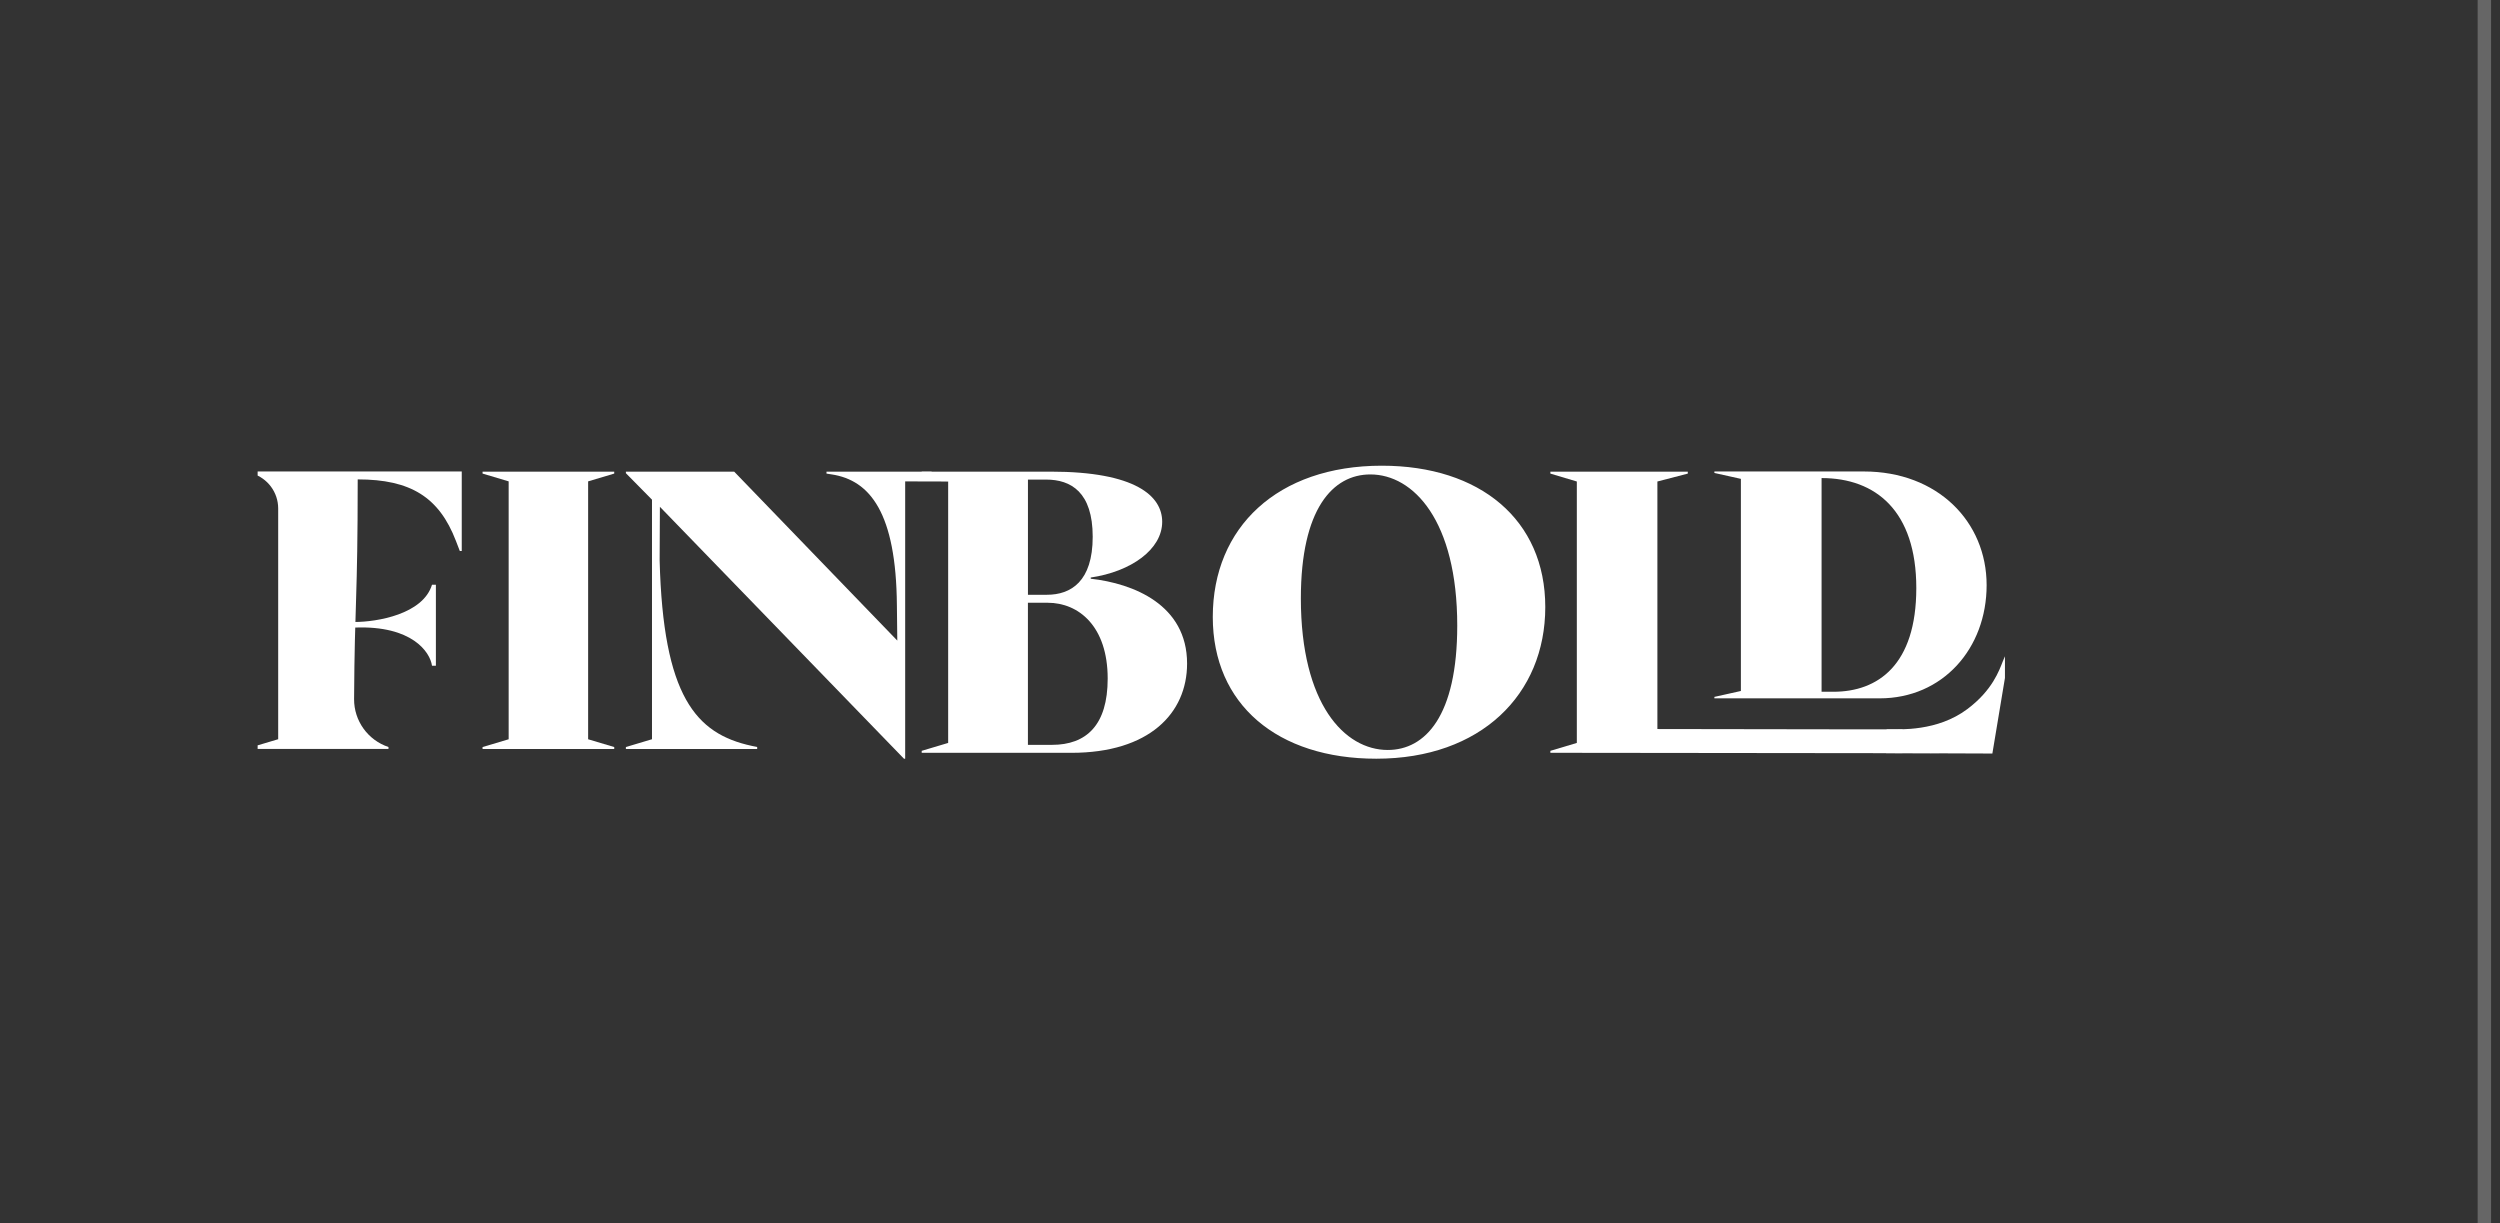 <svg xmlns="http://www.w3.org/2000/svg" width="186" height="91" viewBox="0 0 186 91" fill="none"><rect x="0" y="0" width="186" height="91" fill="#333333" stroke="none"/><g clip-path="url(#clip0_10889_457)"><path d="M18.754 55.578L20.697 54.998V37.83C20.697 36.627 19.907 35.566 18.754 35.223V35.078H34.354V40.994H34.21L33.919 40.24C32.672 36.994 30.556 35.667 26.613 35.667C26.613 44.749 26.388 44.689 26.344 52.012C26.334 53.628 27.37 55.066 28.903 55.578V55.722H18.754V55.578Z" fill="white"></path><path d="M32.141 43.504C31.467 45.71 28.034 46.271 26.402 46.276V46.691C30.656 46.525 32.001 48.516 32.141 49.532H32.43V43.504H32.141Z" fill="white"></path><path d="M35.902 55.581L37.844 55.001V35.814L35.902 35.234V35.09H45.699V35.234L43.757 35.814V55.001L45.699 55.581V55.725H35.902V55.581Z" fill="white"></path><path d="M49.096 37.705L49.077 41.696C49.339 51.782 51.755 54.593 55.928 55.492L56.334 55.579V55.724H46.566V55.579L48.508 54.999V37.176L46.566 35.205V35.09H54.623L66.759 47.66L66.729 45.031C66.672 38.162 64.737 35.727 61.867 35.294L61.491 35.236V35.091H69.287L70.545 35.825L67.345 35.816V56.451H67.258L49.096 37.705Z" fill="white"></path><path d="M68.574 55.862L70.543 55.274V35.824L68.574 35.236V35.09H78.181C84.499 35.09 86.467 36.912 86.467 38.821C86.467 40.878 84.146 42.528 81.15 42.968V43.057C84.323 43.41 88.319 44.992 88.319 49.369C88.319 53.071 85.498 56.01 79.71 56.01H68.574V55.864V55.862ZM77.889 44.251C79.682 44.251 81.297 43.256 81.297 39.936C81.297 36.617 79.682 35.681 77.83 35.681H76.479V44.251H77.889ZM78.27 55.417C80.826 55.417 82.412 53.953 82.412 50.486C82.412 46.608 80.268 44.845 77.947 44.845H76.477V55.417H78.27Z" fill="white"></path><path d="M90.231 45.901C90.231 39.23 95.049 34.648 102.806 34.648C110.121 34.648 114.969 38.674 114.969 45.167C114.969 51.66 110.181 56.448 102.393 56.448C95.049 56.448 90.231 52.423 90.231 45.901ZM103.248 55.798C106.038 55.798 108.419 53.277 108.419 46.547C108.419 38.731 105.157 35.298 101.955 35.298C99.165 35.298 96.784 37.85 96.784 44.52C96.784 52.394 100.046 55.798 103.248 55.798Z" fill="white"></path><path d="M146.791 56.044L115.348 56.008V55.862L117.316 55.274V35.824L115.348 35.236V35.09H125.572V35.236L123.31 35.824V54.24L138.736 54.264H141.555L141.533 56.047L146.791 56.044Z" fill="white"></path><path d="M127.551 51.849L129.522 51.409V35.627L127.551 35.188V35.078H138.672C144.154 35.078 147.805 38.812 147.805 43.533C147.805 48.253 144.534 51.957 139.849 51.957H127.551V51.847V51.849ZM136.406 51.467C139.703 51.467 142.573 49.49 142.573 43.752C142.573 38.014 139.556 35.568 135.525 35.568V51.467H136.408H136.406Z" fill="white"></path><path d="M148.232 56.063L140.324 56.033L140.366 54.265C141.406 54.265 144.135 54.422 146.358 52.764C148.24 51.36 148.742 49.874 149.012 49.196C149.087 49.007 149.328 48.449 149.328 48.449H149.499L148.232 56.066V56.063Z" fill="white"></path></g><line x1="184.836" y1="2.18557e-08" x2="184.836" y2="91" stroke="white" stroke-opacity="0.25"></line><defs><clipPath id="clip0_10889_457"><rect width="130" height="22.609" fill="white" transform="translate(19.168 34.195)"></rect></clipPath></defs></svg>